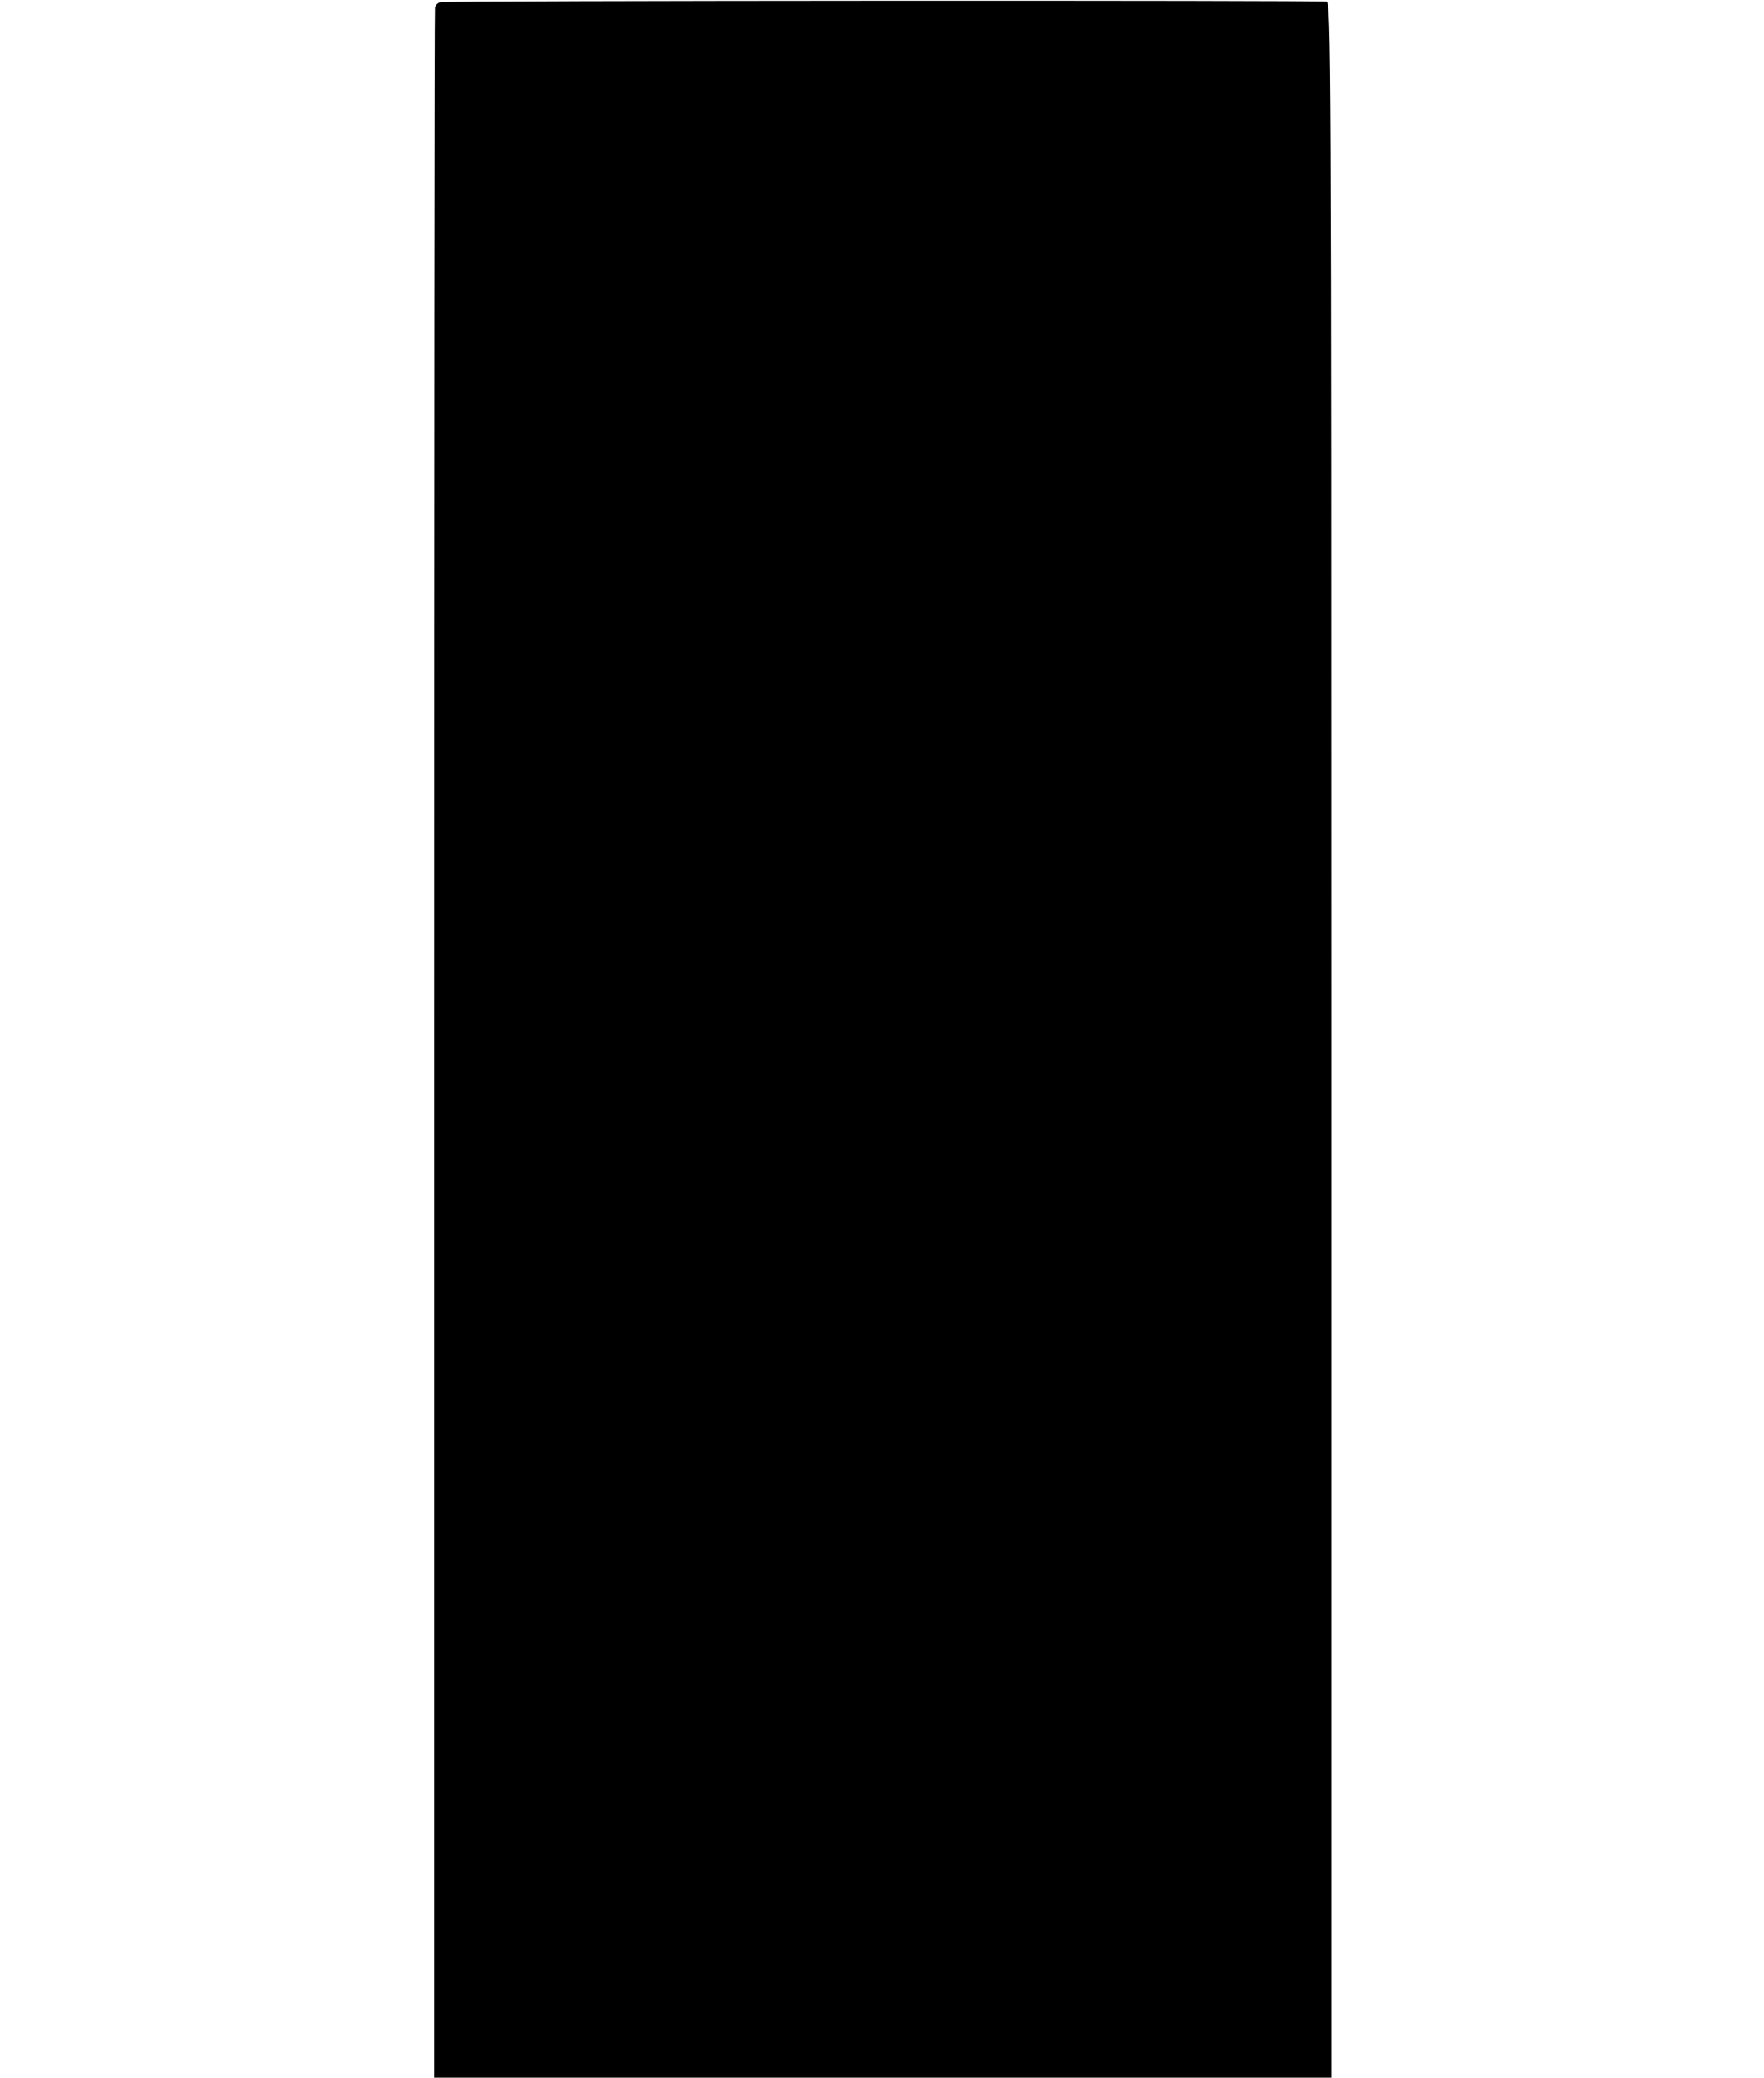 <?xml version="1.0" encoding="UTF-8" standalone="yes"?>
<svg version="1.0" xmlns="http://www.w3.org/2000/svg" width="100%" height="100mm" viewBox="0 0 321 742" preserveAspectRatio="xMidYMid meet">
  <g transform="translate(0,742) scale(0.1,-0.1)" fill="#000000" stroke="none">
    <path d="M28 7412 c-10 -2 -19 -11 -20 -20 -2 -9 -3 -1676 -3 -3704 l0 -3688
1603 0 1602 0 0 3704 c0 3520 -1 3705 -17 3710 -21 5 -3140 4 -3165 -2z"/>
  </g>
</svg>